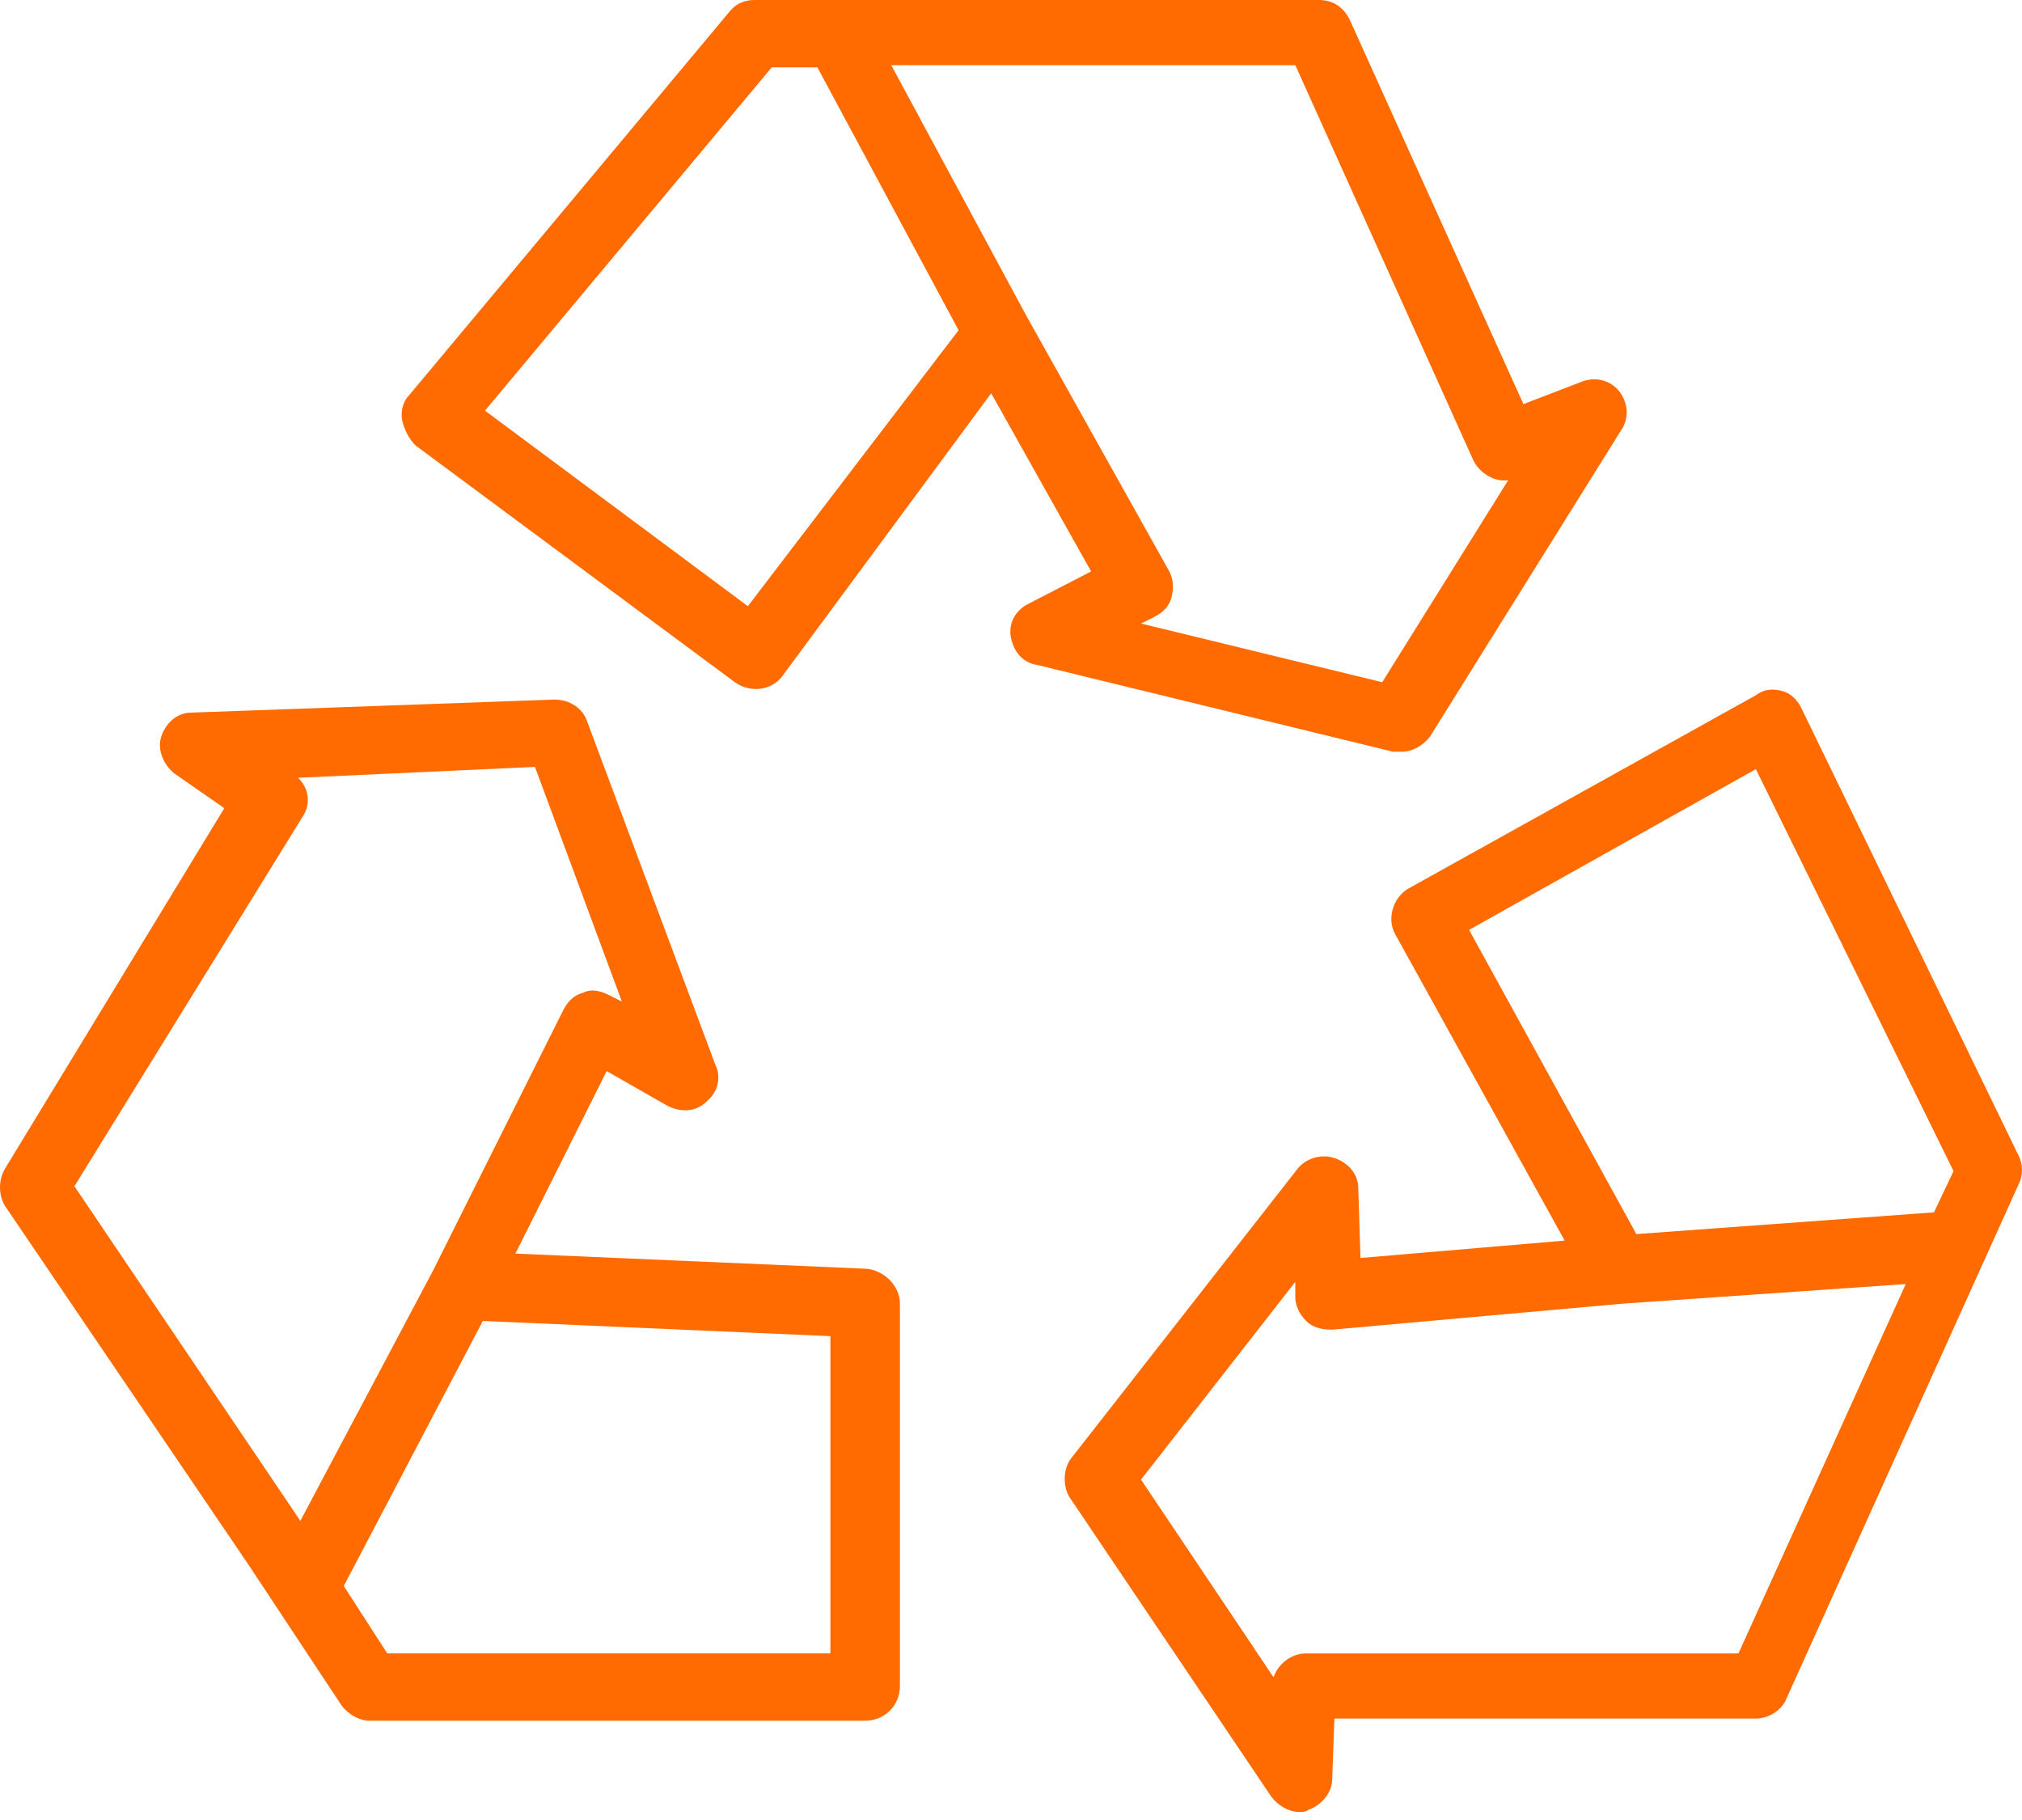 <svg width="100" height="90" viewBox="0 0 100 90" fill="none" xmlns="http://www.w3.org/2000/svg">
<path d="M80.07 19.339C79.64 18.802 78.888 18.587 78.136 18.91L75.343 19.984L66.748 0.967C66.425 0.322 65.888 0 65.243 0H37.309C36.772 0 36.342 0.215 36.02 0.645L20.226 19.554C19.904 19.876 19.796 20.414 19.904 20.843C20.011 21.273 20.226 21.703 20.548 22.025L36.342 33.736C37.094 34.273 38.168 34.166 38.706 33.414L49.02 19.447L53.962 28.257L50.846 29.868C50.202 30.191 49.879 30.835 49.987 31.48C50.094 32.125 50.524 32.769 51.276 32.877L68.896 37.174C69.004 37.174 69.111 37.174 69.326 37.174C69.863 37.174 70.4 36.852 70.723 36.422L80.177 21.273C80.607 20.628 80.5 19.876 80.07 19.339ZM36.987 29.976L23.986 20.306L38.168 3.331H40.425L47.408 16.331L36.987 29.976ZM68.359 33.736L56.433 30.835L57.078 30.513C57.508 30.298 57.83 29.976 57.937 29.546C58.045 29.116 58.045 28.686 57.83 28.257L50.739 15.579L44.078 3.223H64.061L72.872 22.777C73.194 23.422 73.946 23.852 74.591 23.744L68.359 33.736Z" fill="#FF6B00"/>
<path d="M42.895 62.743L25.49 61.991L30.003 52.966L33.011 54.685C33.656 55.007 34.408 55.007 34.945 54.47C35.482 54.04 35.697 53.288 35.375 52.644L29.036 35.668C28.821 35.023 28.176 34.594 27.424 34.594L9.482 35.238C8.73 35.238 8.192 35.776 7.977 36.42C7.763 37.065 8.085 37.817 8.622 38.247L11.093 39.966L0.242 57.801C-0.081 58.338 -0.081 59.09 0.242 59.627L12.275 77.355L16.895 84.339C17.217 84.768 17.755 85.091 18.292 85.091H42.788C43.755 85.091 44.507 84.339 44.507 83.372V64.462C44.507 63.603 43.755 62.85 42.895 62.743ZM14.854 75.206L3.68 58.66L14.961 40.395C15.391 39.751 15.283 38.999 14.746 38.462L26.457 37.924L30.755 49.528L30.11 49.206C29.68 48.991 29.251 48.883 28.821 49.098C28.391 49.206 28.069 49.528 27.854 49.958L21.407 62.85L14.854 75.206ZM41.069 81.76H19.151L17.002 78.429L23.879 65.322L41.069 66.074V81.76Z" fill="#FF6B00"/>
<path d="M99.837 57.158L89.093 35.025C88.879 34.596 88.556 34.273 88.126 34.166C87.697 34.058 87.267 34.058 86.837 34.381L69.647 43.943C68.895 44.373 68.572 45.447 69.002 46.199L77.382 61.348L67.283 62.208L67.176 58.77C67.176 58.017 66.638 57.48 65.994 57.266C65.349 57.051 64.597 57.266 64.167 57.803L52.993 72.092C52.564 72.629 52.564 73.489 52.886 74.026L62.878 88.853C63.2 89.283 63.737 89.605 64.275 89.605C64.382 89.605 64.597 89.605 64.704 89.498C65.349 89.283 65.886 88.638 65.886 87.993L65.994 84.985H86.837C87.482 84.985 88.126 84.555 88.341 84.018L99.837 58.555C100.052 58.125 100.052 57.588 99.837 57.158ZM85.978 81.762H64.597C63.845 81.762 63.2 82.299 62.985 82.944L56.431 73.167L64.06 63.39V64.142C64.06 64.571 64.275 65.001 64.597 65.323C64.919 65.646 65.349 65.753 65.886 65.753L80.283 64.464L94.251 63.497L85.978 81.762ZM95.647 59.952L80.928 61.026L72.655 45.984L86.837 38.034L96.614 57.91L95.647 59.952Z" fill="#FF6B00"/>
</svg>
